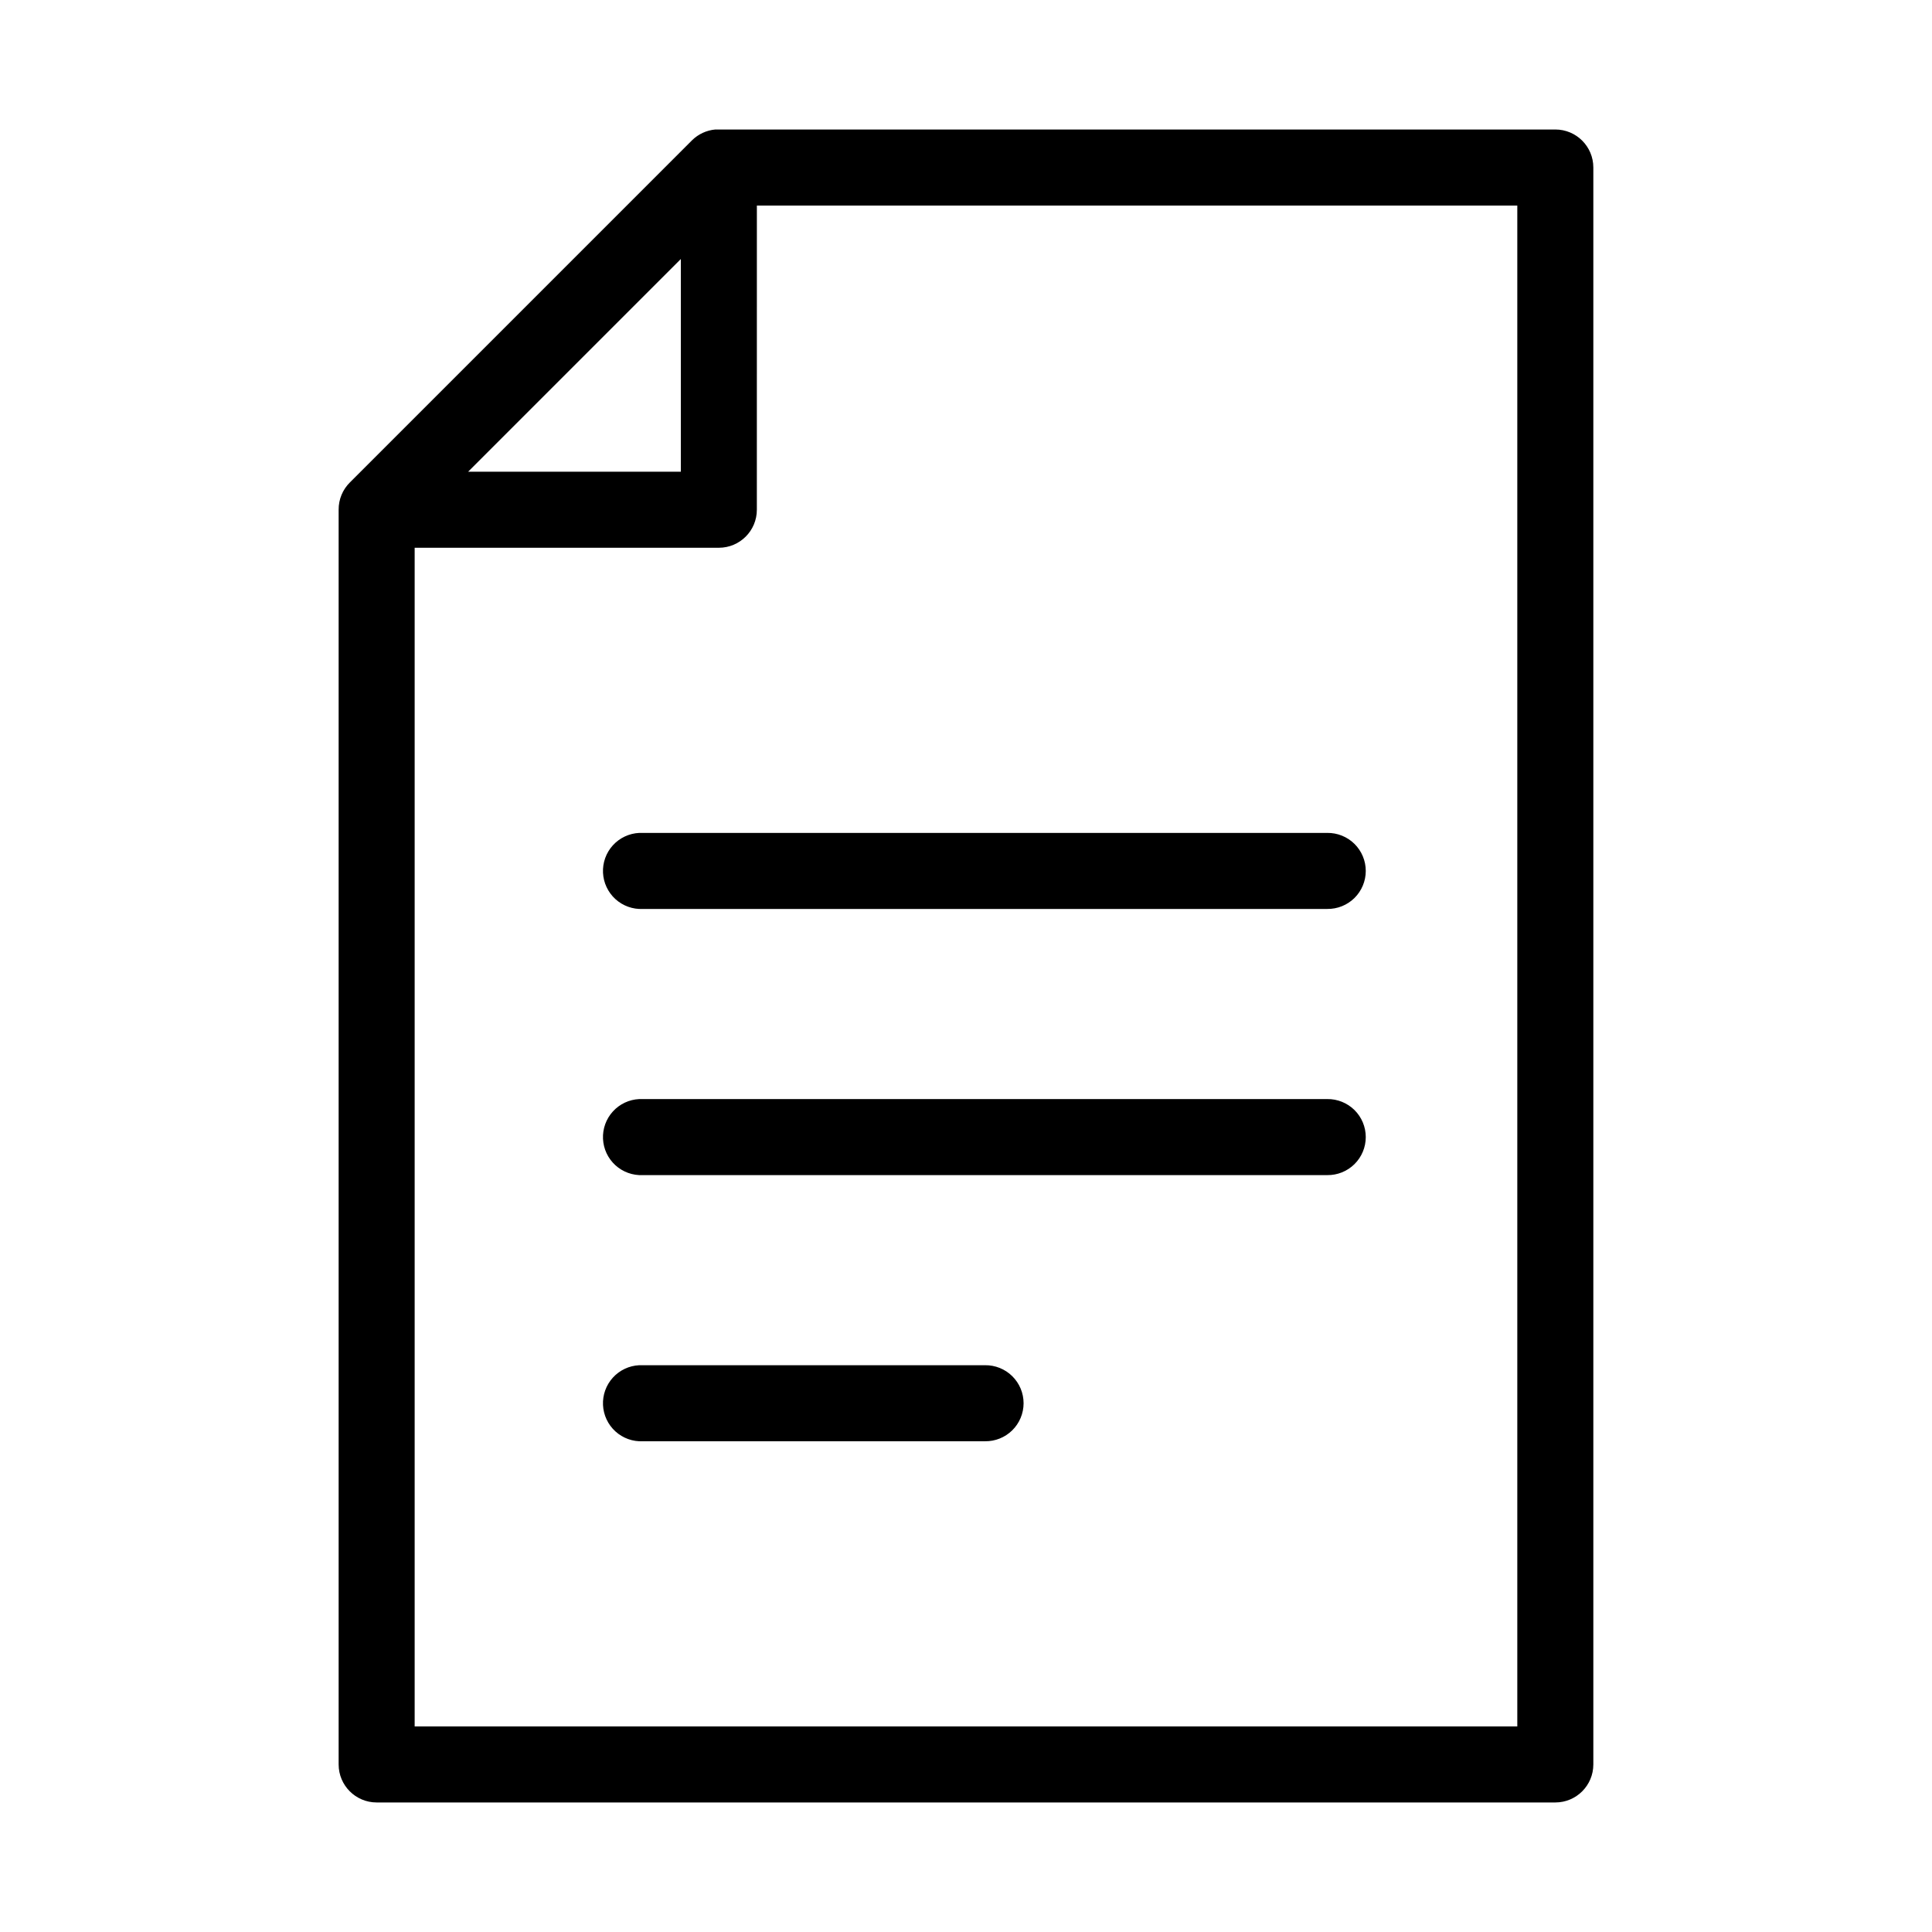 <?xml version="1.0" encoding="UTF-8"?>
<!-- Uploaded to: SVG Repo, www.svgrepo.com, Generator: SVG Repo Mixer Tools -->
<svg fill="#000000" width="800px" height="800px" version="1.1" viewBox="144 144 512 512" xmlns="http://www.w3.org/2000/svg">
 <path d="m333.56 178.32c-2.312 0.207-4.481 1.207-6.141 2.832l-90.684 90.688c-1.934 1.91-3.016 4.523-2.992 7.242v332.51c0 5.566 4.512 10.078 10.074 10.078h312.36c5.566 0 10.074-4.512 10.074-10.078v-423.2c0-5.566-4.508-10.074-10.074-10.074h-221.68c-0.316-0.016-0.629-0.016-0.945 0zm11.02 20.152h201.52v403.05h-292.21v-312.36h80.609c5.562 0 10.074-4.512 10.074-10.074zm-20.152 14.168v56.363h-56.363zm-11.02 152.09c-2.672 0.125-5.188 1.309-6.988 3.285-1.801 1.98-2.742 4.594-2.617 7.266s1.309 5.184 3.285 6.988c1.98 1.801 4.594 2.742 7.266 2.613h181.37c2.695 0.039 5.297-1.004 7.219-2.898 1.918-1.895 3-4.481 3-7.176 0-2.699-1.082-5.281-3-7.176-1.922-1.895-4.523-2.938-7.219-2.902h-181.37c-0.316-0.012-0.629-0.012-0.945 0zm0 70.535c-2.672 0.125-5.188 1.305-6.988 3.285-1.801 1.977-2.742 4.59-2.617 7.262 0.125 2.676 1.309 5.188 3.285 6.988 1.98 1.801 4.594 2.742 7.266 2.617h181.37c2.695 0.039 5.297-1.008 7.219-2.902 1.918-1.891 3-4.477 3-7.176 0-2.695-1.082-5.281-3-7.176-1.922-1.891-4.523-2.938-7.219-2.898h-181.37c-0.316-0.016-0.629-0.016-0.945 0zm0 70.531c-2.672 0.125-5.188 1.309-6.988 3.285-1.801 1.98-2.742 4.594-2.617 7.266s1.309 5.188 3.285 6.988c1.98 1.801 4.594 2.742 7.266 2.613h90.684c2.699 0.039 5.297-1.004 7.219-2.898s3.004-4.481 3.004-7.176c0-2.699-1.082-5.281-3.004-7.176s-4.519-2.938-7.219-2.902h-90.684c-0.316-0.012-0.629-0.012-0.945 0z"/>
</svg>